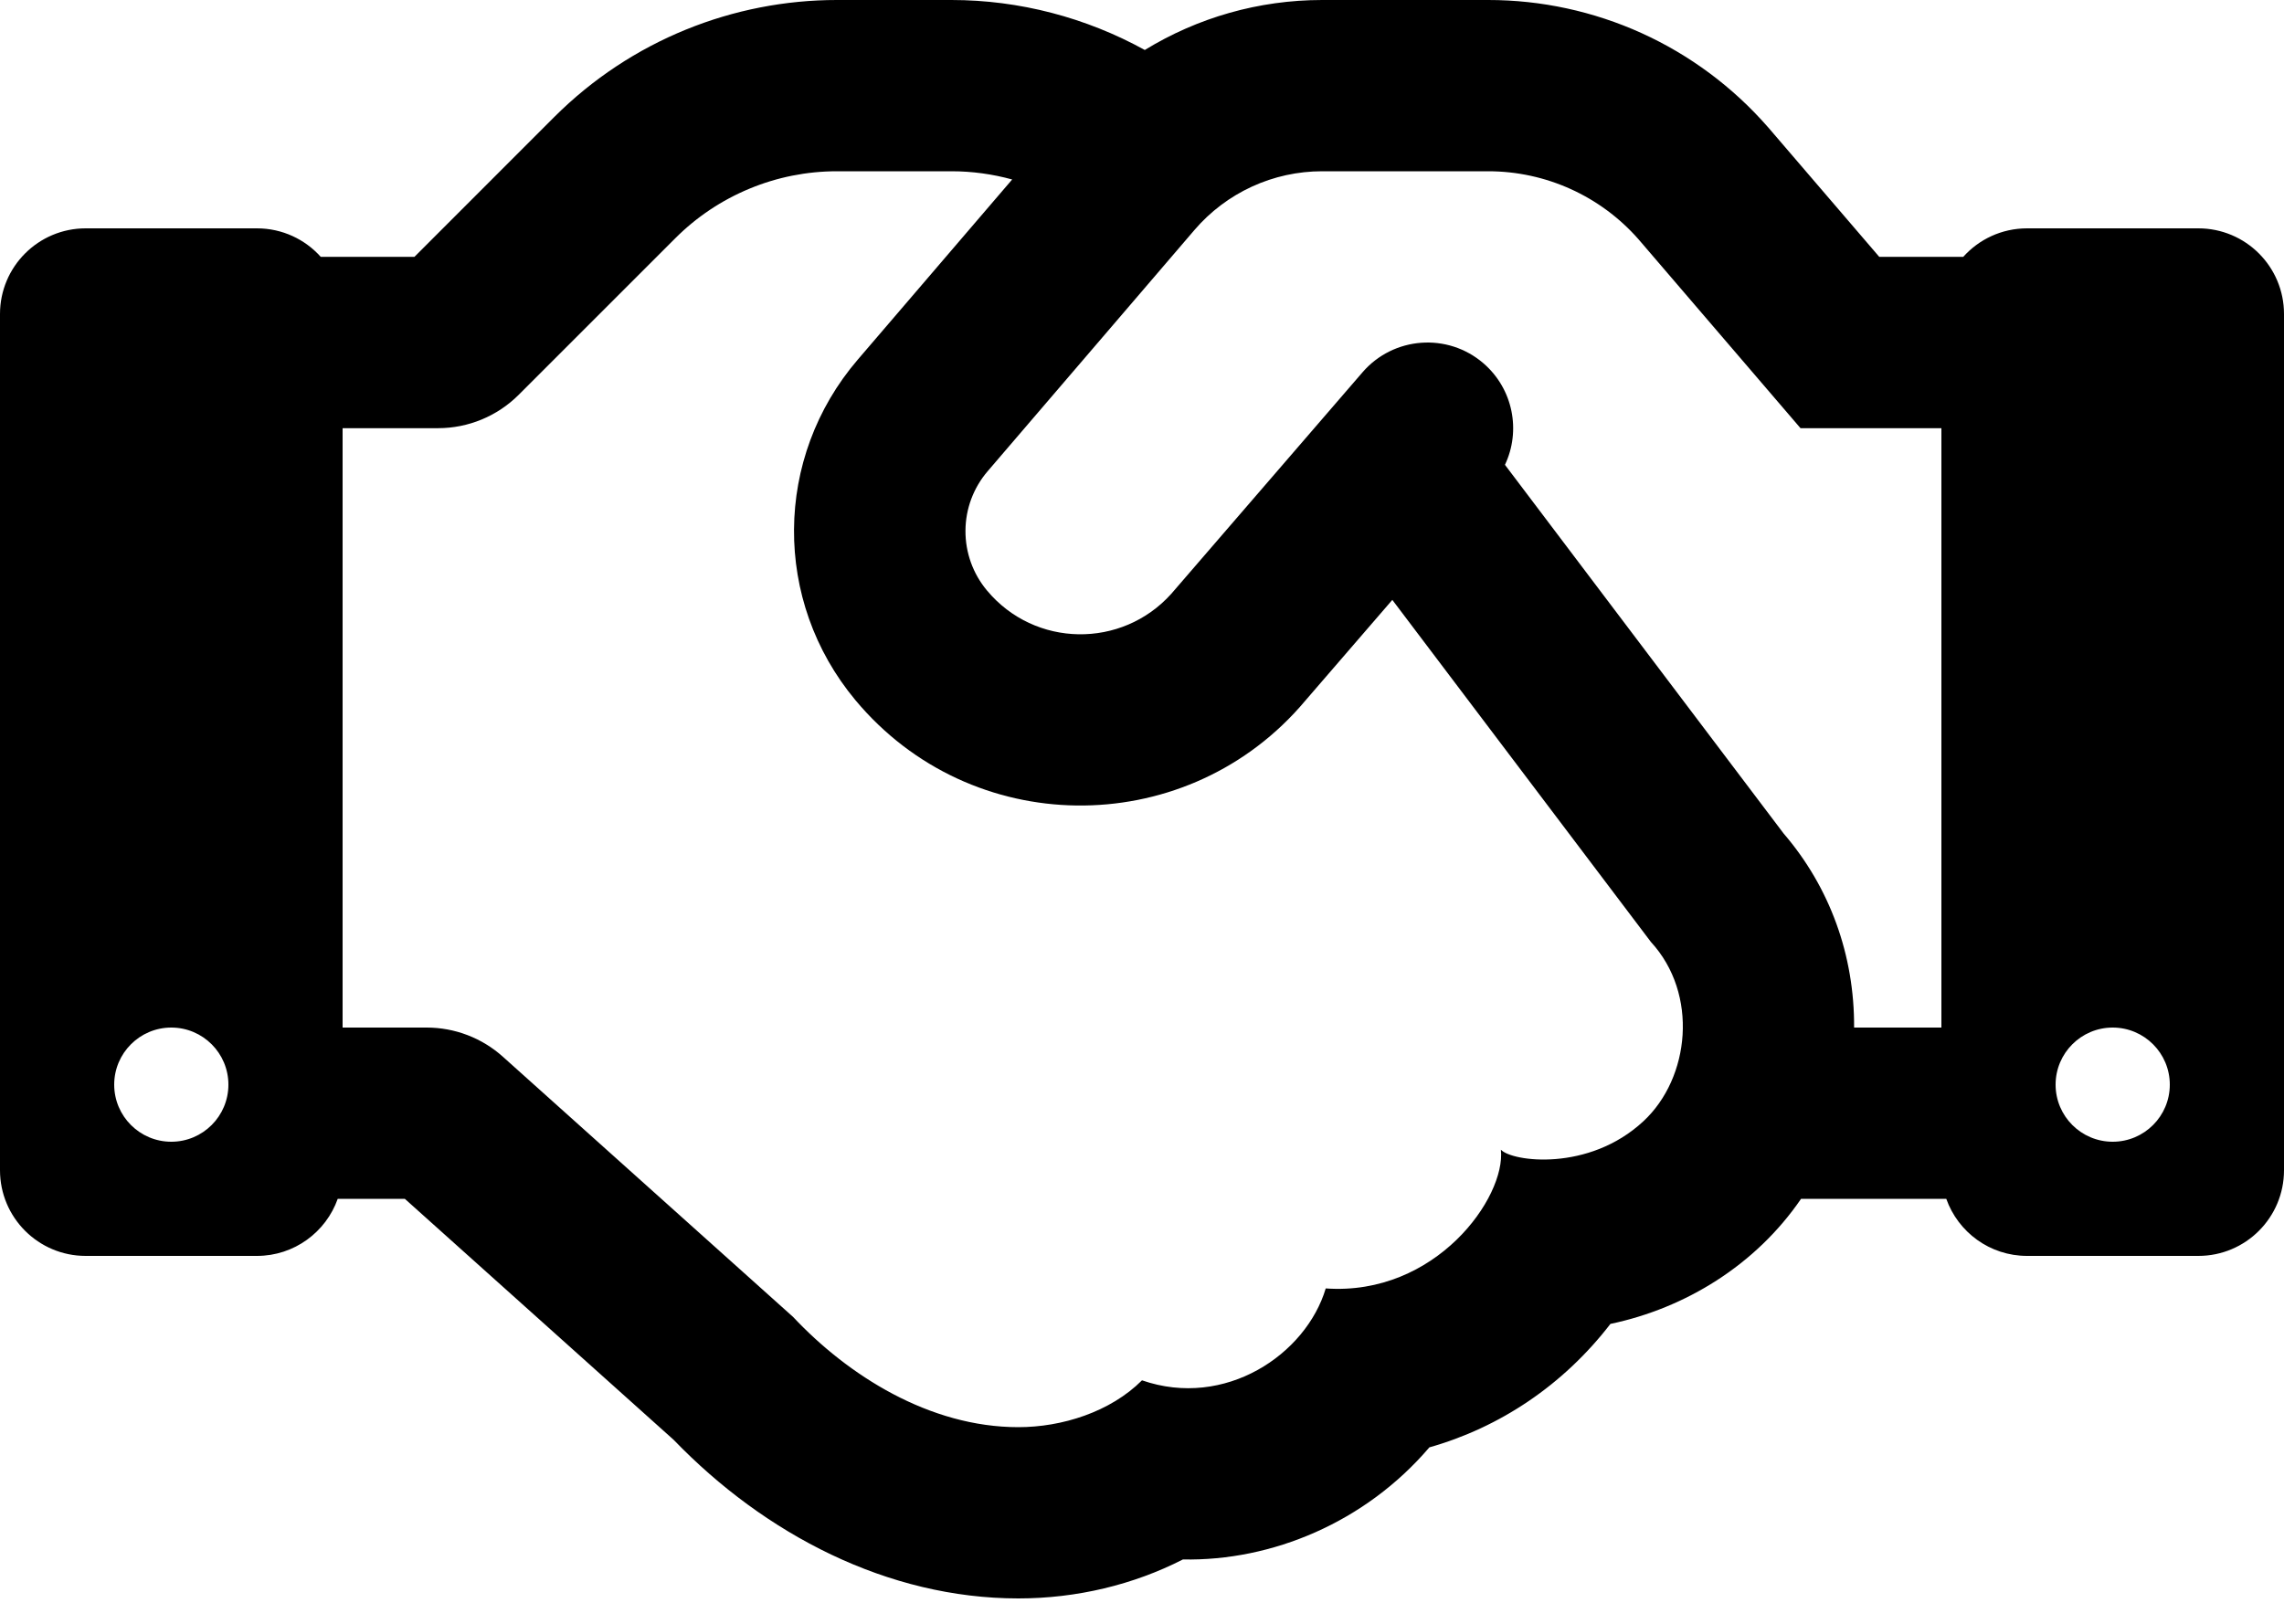 <svg width="45" height="32" viewBox="0 0 45 32" fill="none" xmlns="http://www.w3.org/2000/svg">
<path d="M43.312 4.5H39.938C39.438 4.5 38.989 4.717 38.68 5.062H37.026L34.837 2.51L34.826 2.498C34.139 1.713 33.293 1.084 32.344 0.653C31.395 0.223 30.365 -9.9255e-05 29.322 3.31708e-08H26.049C24.801 3.31708e-08 23.596 0.347 22.555 0.985C21.398 0.347 20.086 3.31708e-08 18.747 3.31708e-08H16.489C14.457 3.31708e-08 12.439 0.789 10.92 2.306L8.165 5.062H6.32C6.011 4.717 5.562 4.5 5.062 4.5H1.688C0.756 4.5 0 5.256 0 6.188V23.062C0 23.994 0.756 24.75 1.688 24.75H5.062C5.797 24.75 6.422 24.28 6.654 23.625H7.976L13.274 28.376C15.069 30.236 17.487 31.5 20.064 31.5C21.217 31.5 22.334 31.229 23.306 30.732C25.059 30.766 26.899 30.003 28.162 28.523C29.546 28.131 30.799 27.298 31.729 26.09C33.204 25.781 34.592 24.931 35.485 23.625H38.346C38.578 24.28 39.203 24.75 39.938 24.75H43.312C44.245 24.75 45 23.994 45 23.062V6.188C45 5.256 44.245 4.5 43.312 4.5ZM3.375 22.5C2.754 22.5 2.25 21.996 2.25 21.375C2.25 20.754 2.754 20.25 3.375 20.25C3.996 20.25 4.5 20.754 4.5 21.375C4.5 21.996 3.996 22.5 3.375 22.5ZM32.38 22.095C31.301 23.1 29.787 22.892 29.571 22.657C29.671 23.598 28.288 25.543 26.12 25.391C25.731 26.694 24.136 27.77 22.5 27.202C21.875 27.827 20.921 28.125 20.064 28.125C18.31 28.125 16.706 27.103 15.625 25.952L9.908 20.825C9.496 20.455 8.961 20.25 8.407 20.25H6.75V8.438H8.631C9.227 8.438 9.799 8.201 10.221 7.779L13.307 4.693C13.725 4.275 14.221 3.944 14.767 3.718C15.313 3.491 15.898 3.375 16.489 3.375H18.747C19.154 3.375 19.556 3.431 19.942 3.537L16.9 7.087C15.243 9.019 15.223 11.841 16.853 13.797C19.131 16.53 23.278 16.556 25.606 13.937L27.432 11.822L32.526 18.562C33.471 19.589 33.296 21.244 32.38 22.095ZM38.25 20.25H36.53C36.538 18.825 36.052 17.485 35.141 16.425L29.651 9.16C29.968 8.492 29.815 7.668 29.228 7.16C28.52 6.549 27.454 6.633 26.847 7.334L23.077 11.702C22.104 12.786 20.389 12.767 19.446 11.637C19.169 11.306 19.019 10.888 19.022 10.457C19.024 10.026 19.18 9.61 19.462 9.283L23.534 4.532C23.845 4.169 24.231 3.878 24.665 3.678C25.099 3.478 25.572 3.375 26.049 3.375H29.322C30.455 3.375 31.533 3.863 32.281 4.714L35.474 8.438H38.25V20.25ZM41.625 22.5C41.004 22.5 40.5 21.996 40.5 21.375C40.5 20.754 41.004 20.25 41.625 20.25C42.246 20.25 42.75 20.754 42.75 21.375C42.75 21.996 42.246 22.5 41.625 22.5Z" fill="black"/>
</svg>
